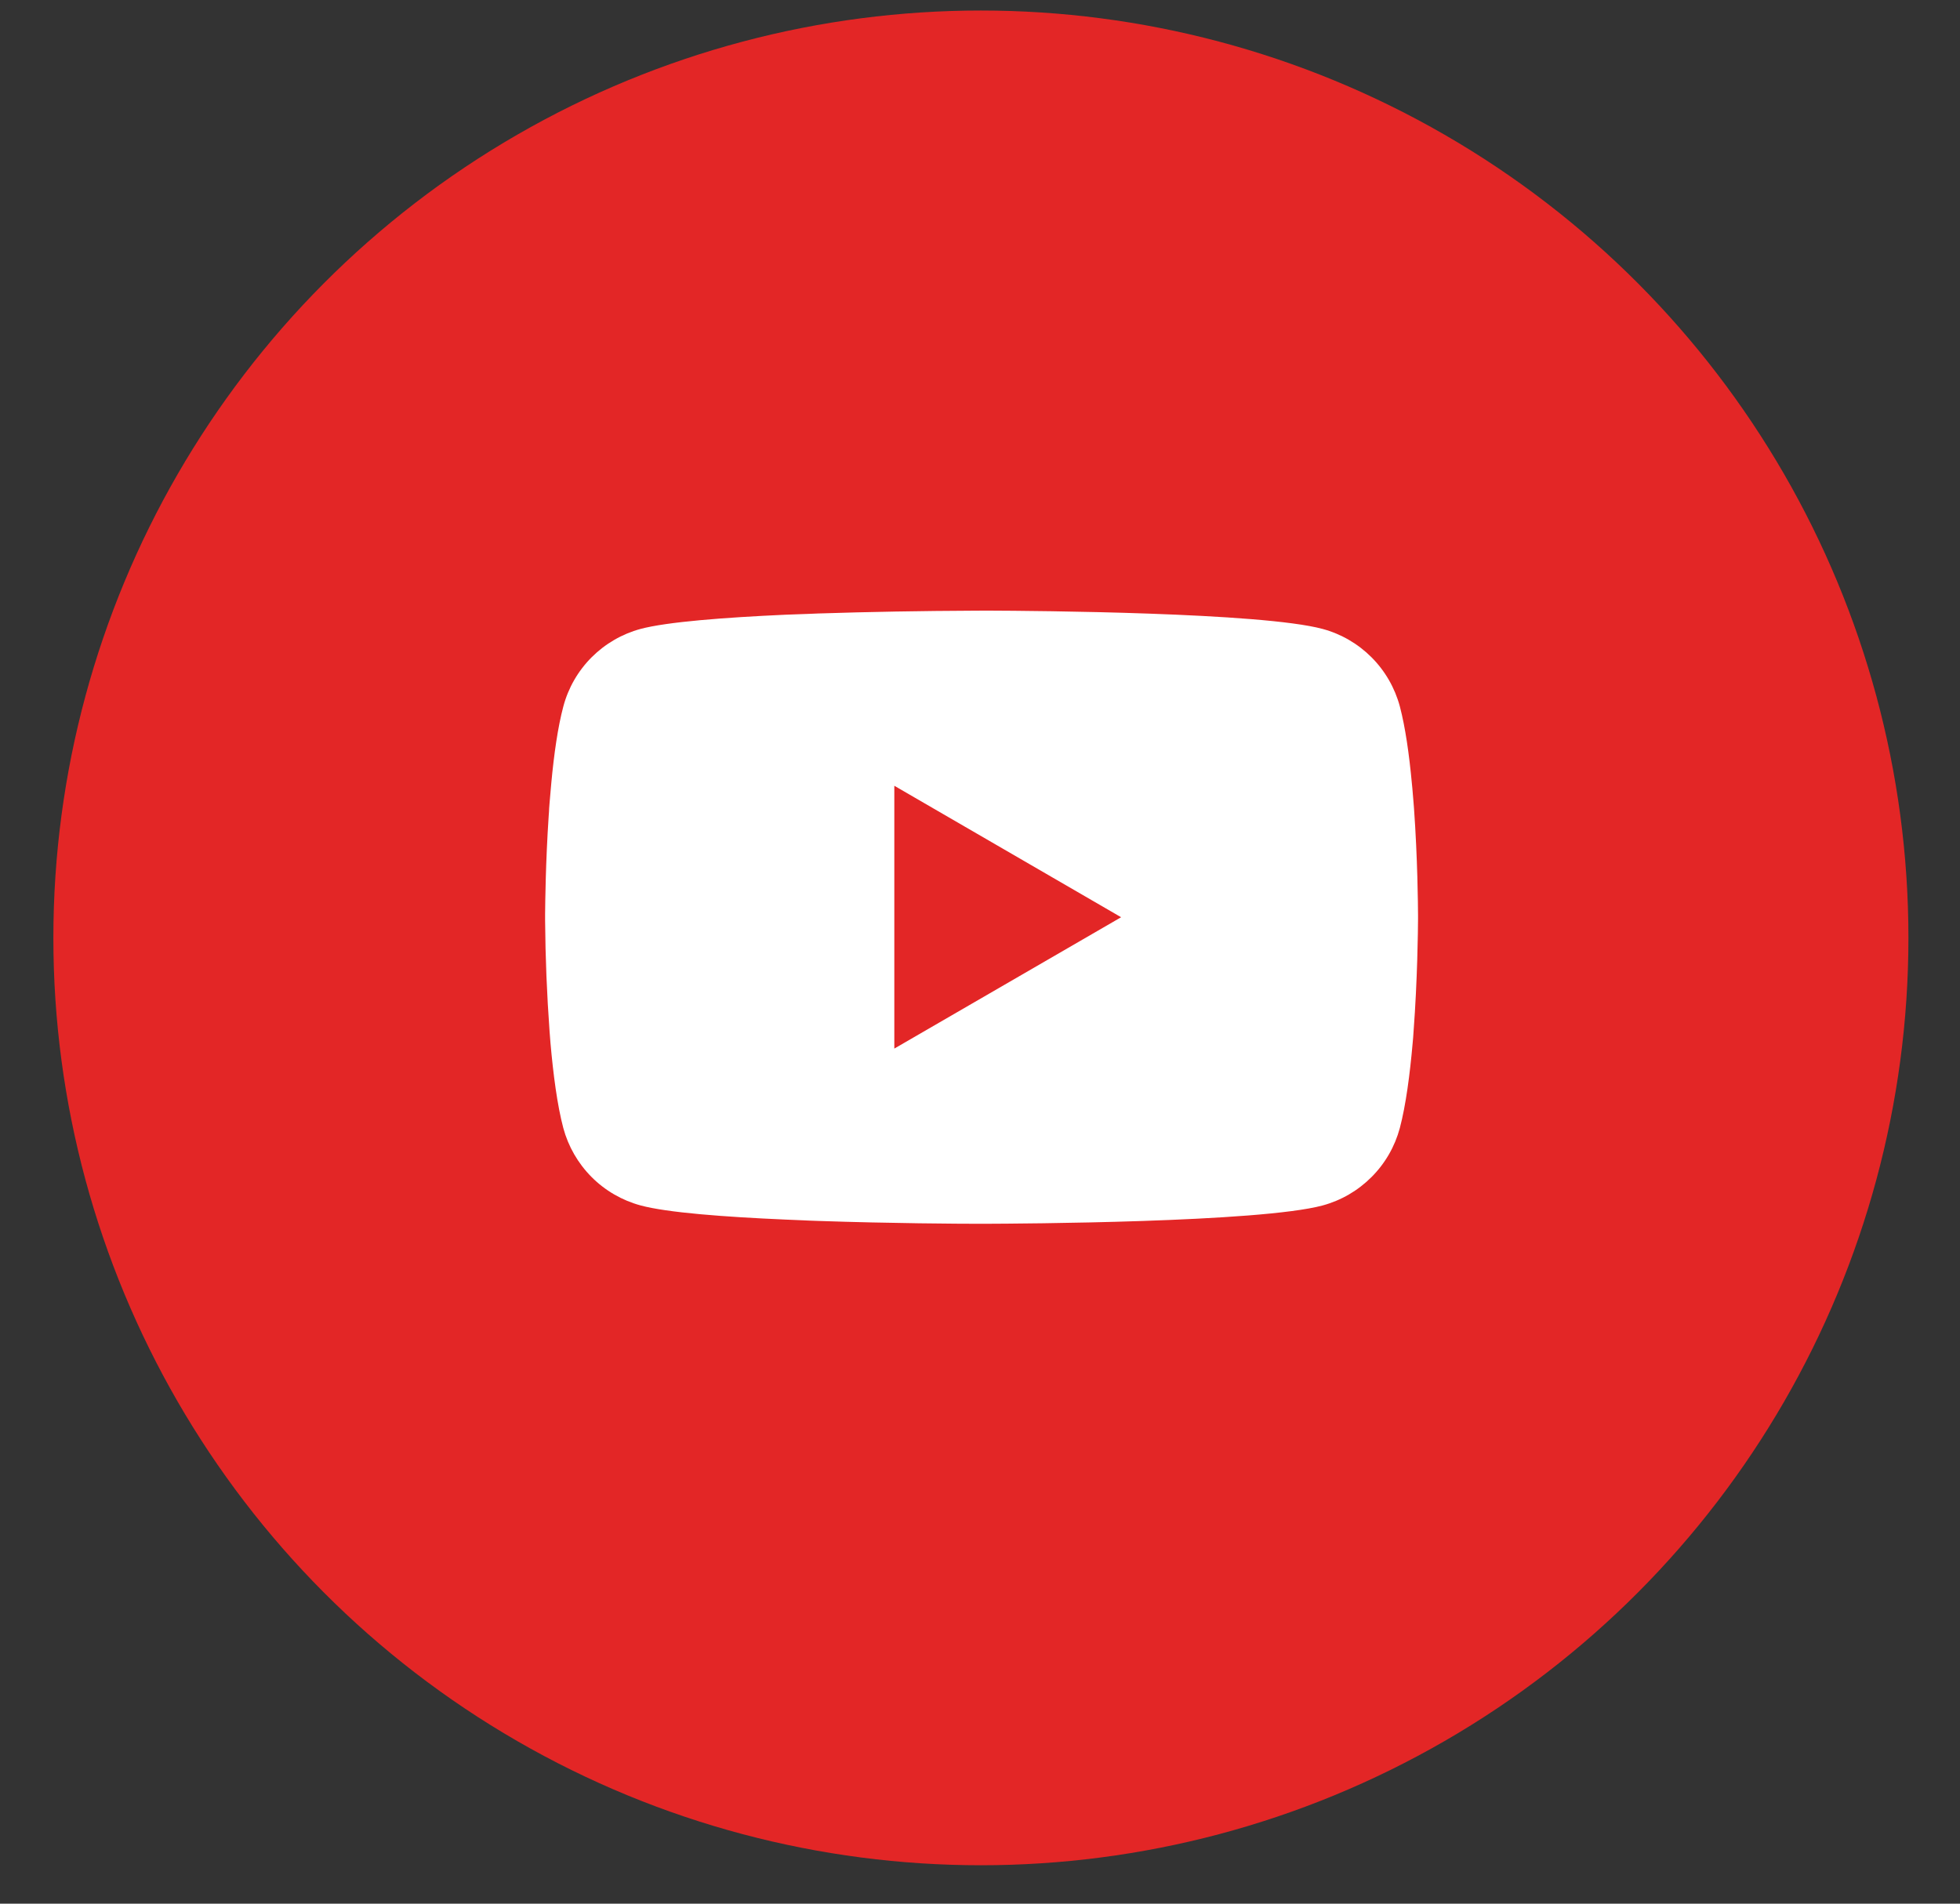 <?xml version="1.0" encoding="UTF-8"?> <svg xmlns="http://www.w3.org/2000/svg" width="35" height="34" viewBox="0 0 35 34" fill="none"><rect x="0" y="0" width="35" height="34" fill="#333333" stroke="none"/><circle cx="17.516" cy="16.751" r="16.563" fill="#E32626"></circle><g clip-path="url(#clip0_2225_534)"><path d="M17.578 10.906H17.665C18.466 10.909 22.524 10.938 23.618 11.233C23.949 11.322 24.25 11.498 24.492 11.74C24.734 11.983 24.908 12.285 24.997 12.616C25.095 12.986 25.164 13.476 25.211 13.982L25.221 14.084L25.242 14.337L25.25 14.438C25.314 15.329 25.321 16.163 25.322 16.345V16.418C25.321 16.607 25.312 17.497 25.242 18.425L25.235 18.527L25.226 18.629C25.177 19.186 25.105 19.739 24.997 20.147C24.908 20.478 24.734 20.78 24.492 21.022C24.25 21.265 23.949 21.44 23.618 21.53C22.488 21.834 18.192 21.855 17.597 21.857H17.459C17.158 21.857 15.912 21.851 14.607 21.806L14.441 21.8L14.357 21.796L14.19 21.789L14.023 21.782C12.942 21.735 11.912 21.658 11.438 21.529C11.107 21.439 10.806 21.265 10.564 21.022C10.322 20.779 10.148 20.477 10.059 20.147C9.951 19.74 9.879 19.186 9.83 18.629L9.822 18.526L9.814 18.425C9.766 17.765 9.739 17.103 9.734 16.441L9.734 16.321C9.736 16.112 9.744 15.388 9.797 14.589L9.804 14.489L9.806 14.438L9.814 14.337L9.836 14.084L9.845 13.982C9.892 13.476 9.961 12.985 10.06 12.616C10.148 12.285 10.322 11.983 10.564 11.74C10.806 11.498 11.108 11.322 11.438 11.233C11.913 11.106 12.943 11.028 14.024 10.979L14.19 10.973L14.357 10.967L14.441 10.964L14.608 10.957C15.535 10.927 16.463 10.911 17.39 10.907L17.578 10.906ZM15.97 14.034V18.728L20.02 16.382L15.97 14.034Z" fill="white"></path></g><defs><clipPath id="clip0_2225_534"><rect width="15.589" height="15.589" fill="white" transform="translate(9.734 8.957)"></rect></clipPath></defs></svg> 